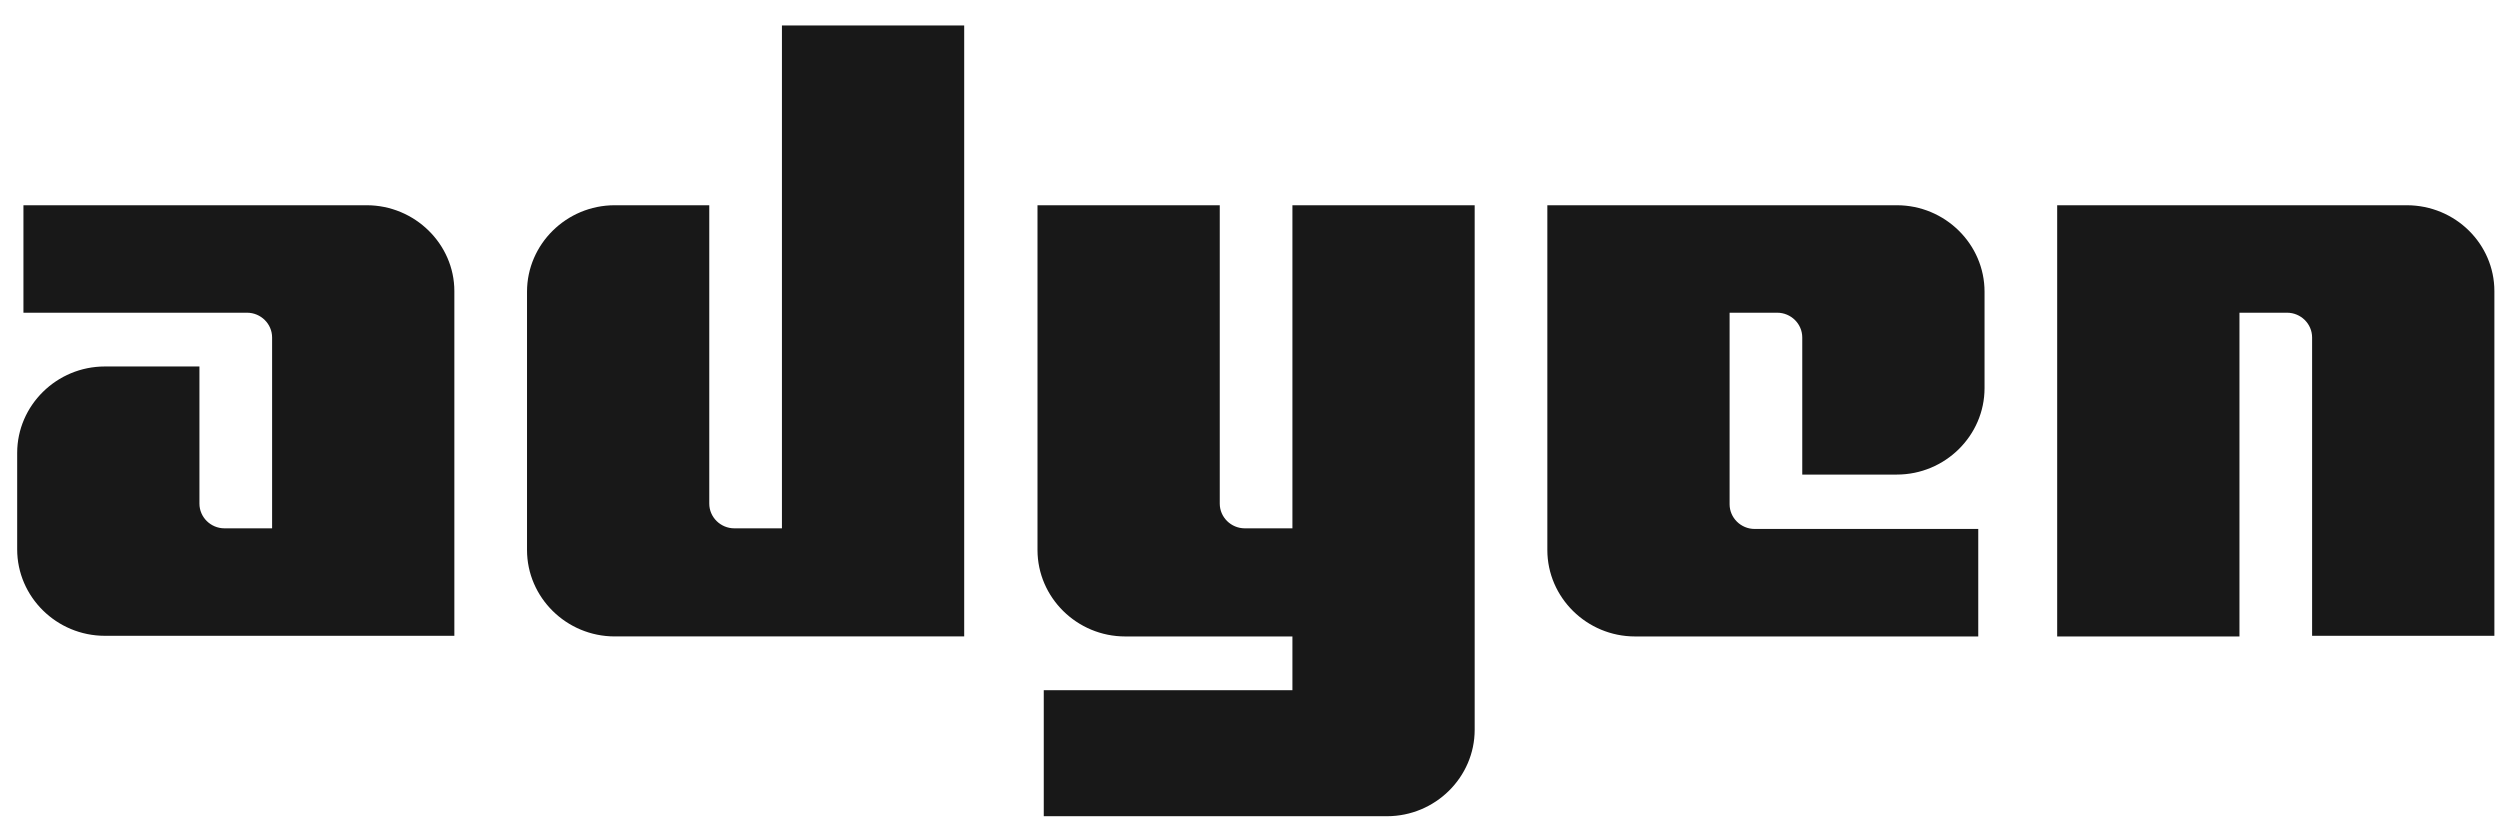 <?xml version="1.0" encoding="utf-8"?>
<svg xmlns="http://www.w3.org/2000/svg" width="93" height="31" viewBox="0 0 93 31" fill="none">
<path d="M29.088 19.654H27.317C26.805 19.654 26.385 19.24 26.385 18.735V7.635H22.867C21.073 7.635 19.605 9.083 19.605 10.852V20.458C19.605 22.228 21.073 23.675 22.867 23.675H35.868V0.947H29.088V19.654ZM13.64 7.635H0.872V11.633H9.19C9.702 11.633 10.122 12.047 10.122 12.553V19.654H8.351C7.838 19.654 7.419 19.24 7.419 18.735V13.633H3.901C2.107 13.633 0.639 15.081 0.639 16.85V20.435C0.639 22.205 2.107 23.652 3.901 23.652H16.902V10.829C16.902 9.083 15.434 7.635 13.64 7.635ZM46.307 19.654H48.078V7.635H54.858V27.146C54.858 28.915 53.39 30.363 51.596 30.363H38.828V25.675H48.078V23.676H41.857C40.063 23.676 38.595 22.228 38.595 20.458V7.635H45.375V18.735C45.375 19.24 45.794 19.654 46.307 19.654ZM70.562 7.635H57.561V20.458C57.561 22.228 59.029 23.676 60.823 23.676H73.591V19.677H65.273C64.761 19.677 64.341 19.263 64.341 18.758V11.633H66.112C66.625 11.633 67.044 12.047 67.044 12.553V17.654H70.562C72.357 17.654 73.825 16.207 73.825 14.437V10.852C73.825 9.083 72.357 7.635 70.562 7.635ZM76.527 7.635H89.529C91.346 7.635 92.791 9.083 92.791 10.829V23.652H86.01V12.553C86.01 12.047 85.591 11.633 85.078 11.633H83.308V23.676H76.527V7.635Z" fill="#181818"/>
</svg>